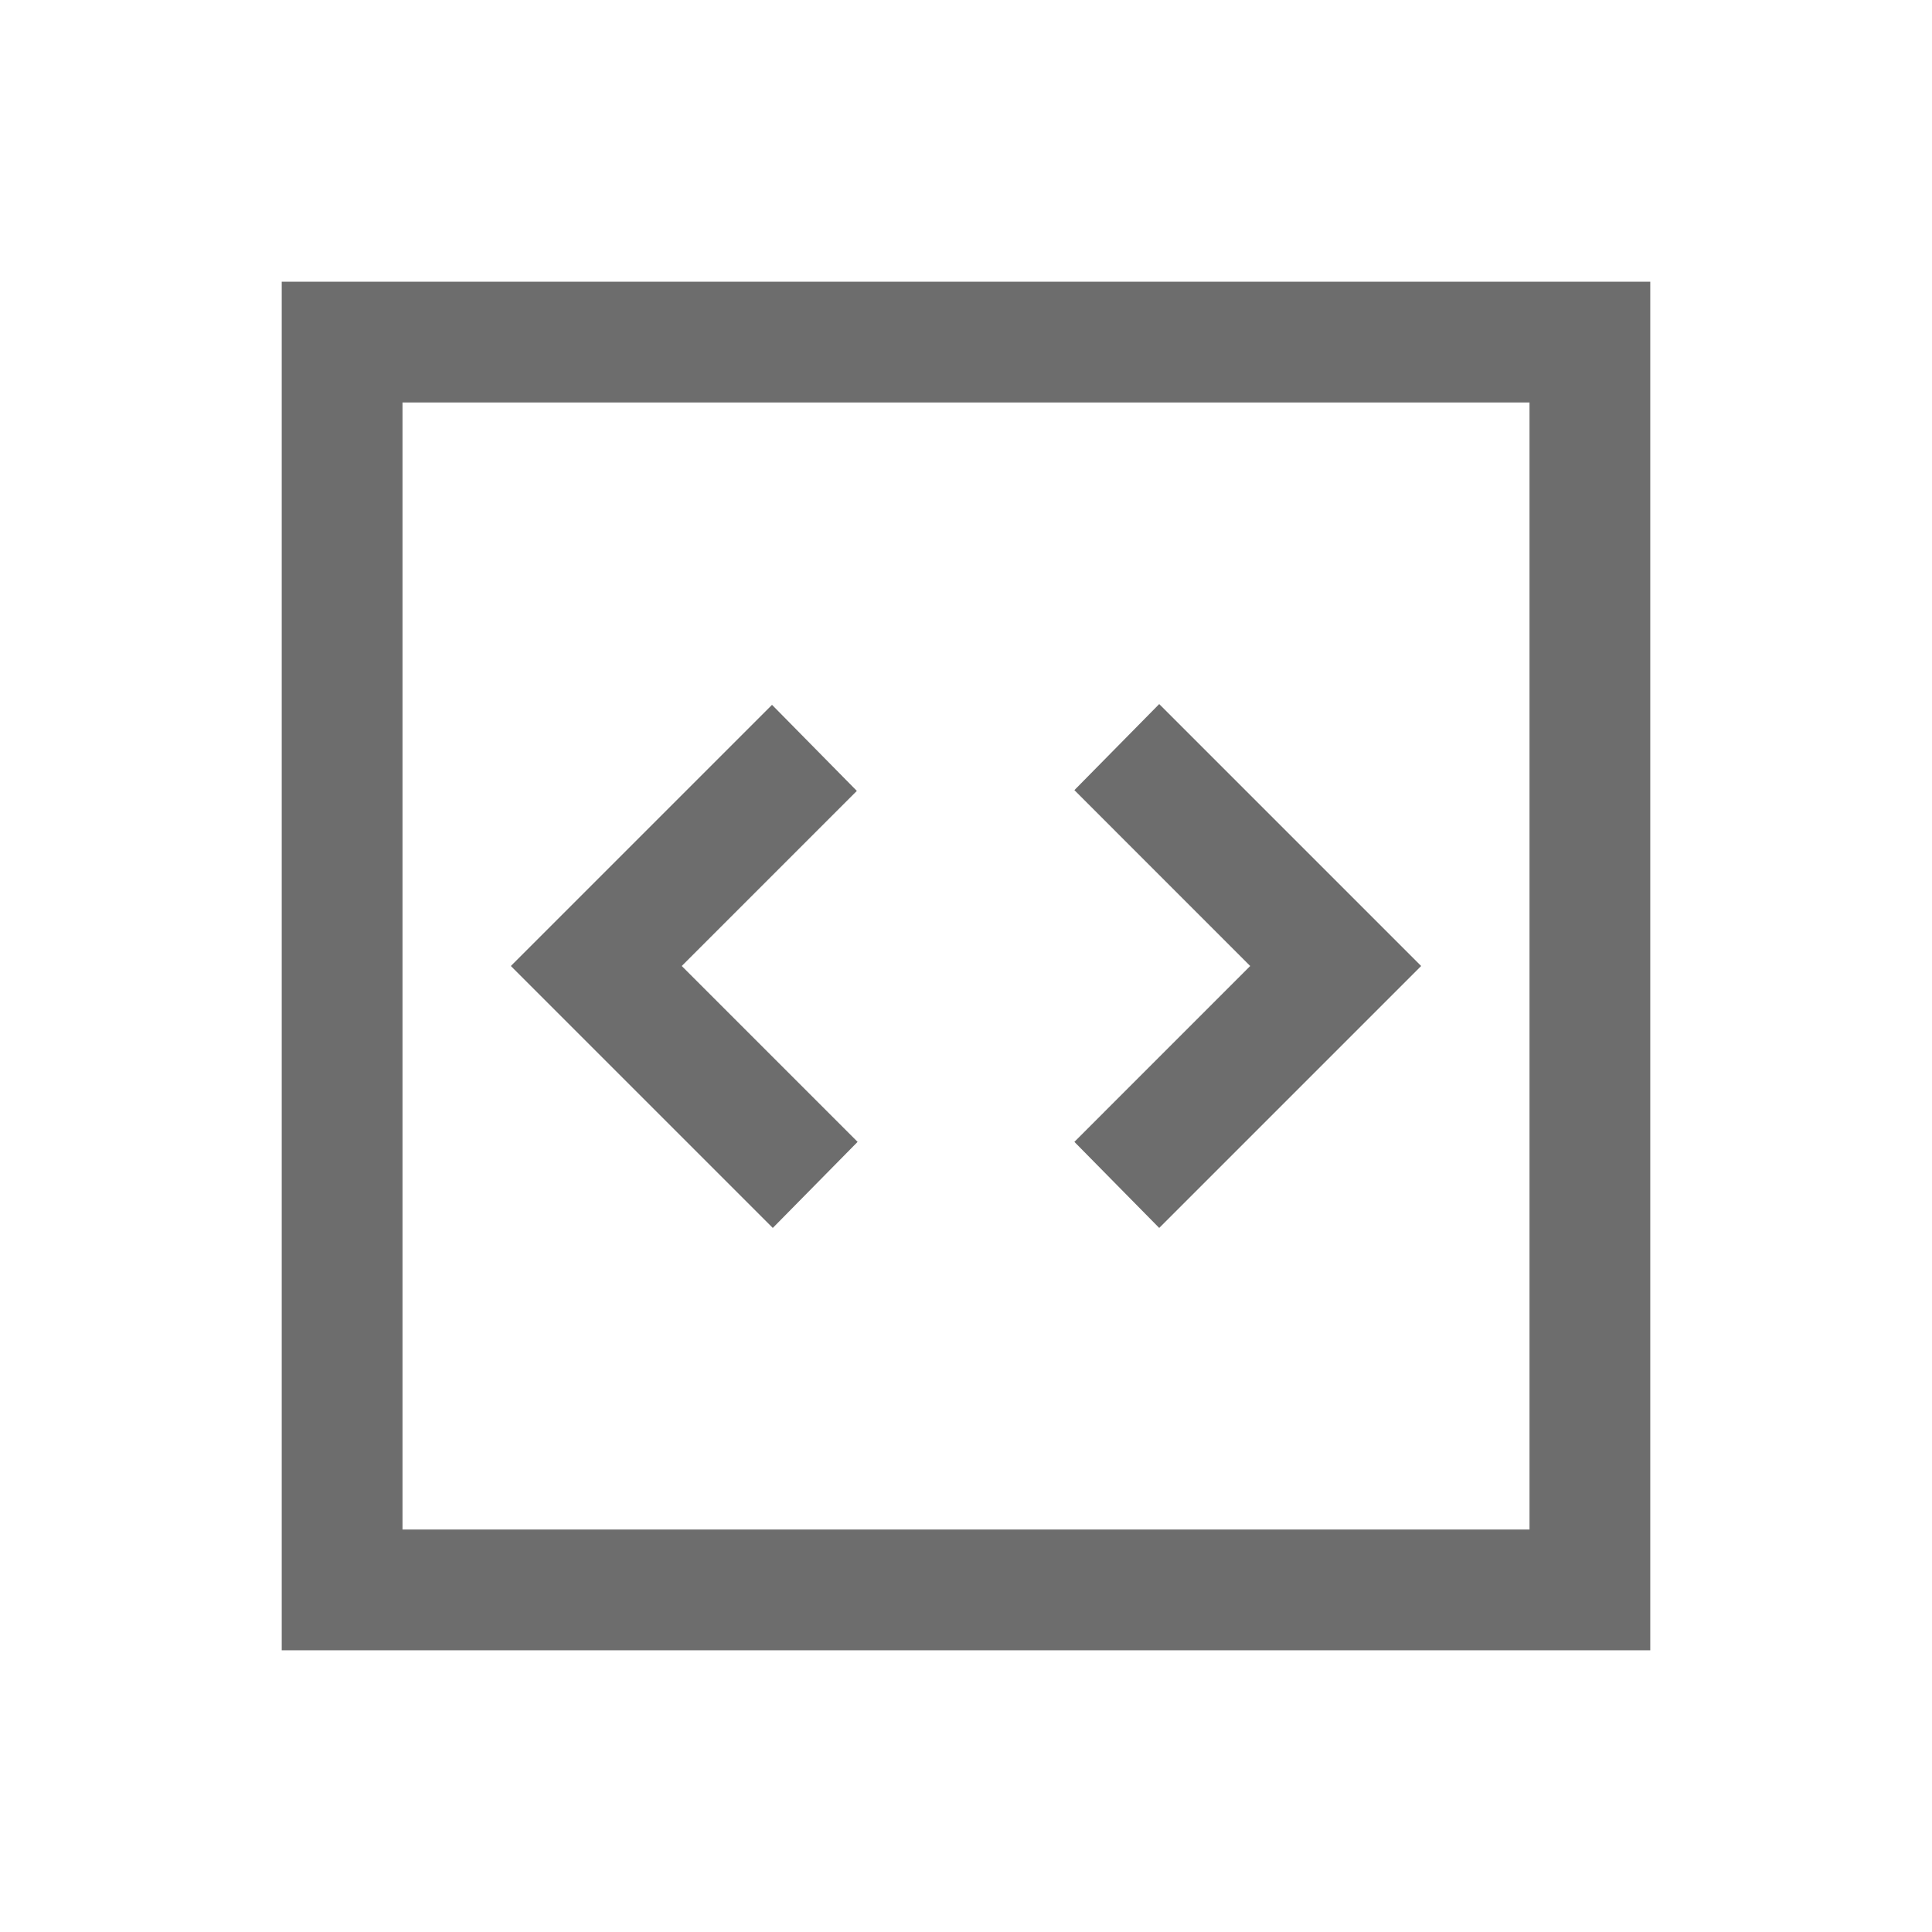 <svg width="40" height="40" viewBox="0 0 40 40" fill="none" xmlns="http://www.w3.org/2000/svg">
<mask id="mask0_213_153" style="mask-type:alpha" maskUnits="userSpaceOnUse" x="0" y="0" width="40" height="40">
<rect width="40" height="40" fill="#D9D9D9"/>
</mask>
<g mask="url(#mask0_213_153)">
<path d="M16 25.423L17.756 23.641L14.115 20L17.74 16.375L15.984 14.593L10.577 20L16 25.423ZM24 25.423L29.423 20L24 14.577L22.244 16.359L25.884 20L22.244 23.641L24 25.423ZM5.833 34.167V5.833H34.167V34.167H5.833ZM8.333 31.667H31.667V8.333H8.333V31.667Z" fill="#6D6D6D"/>
</g>
</svg>
